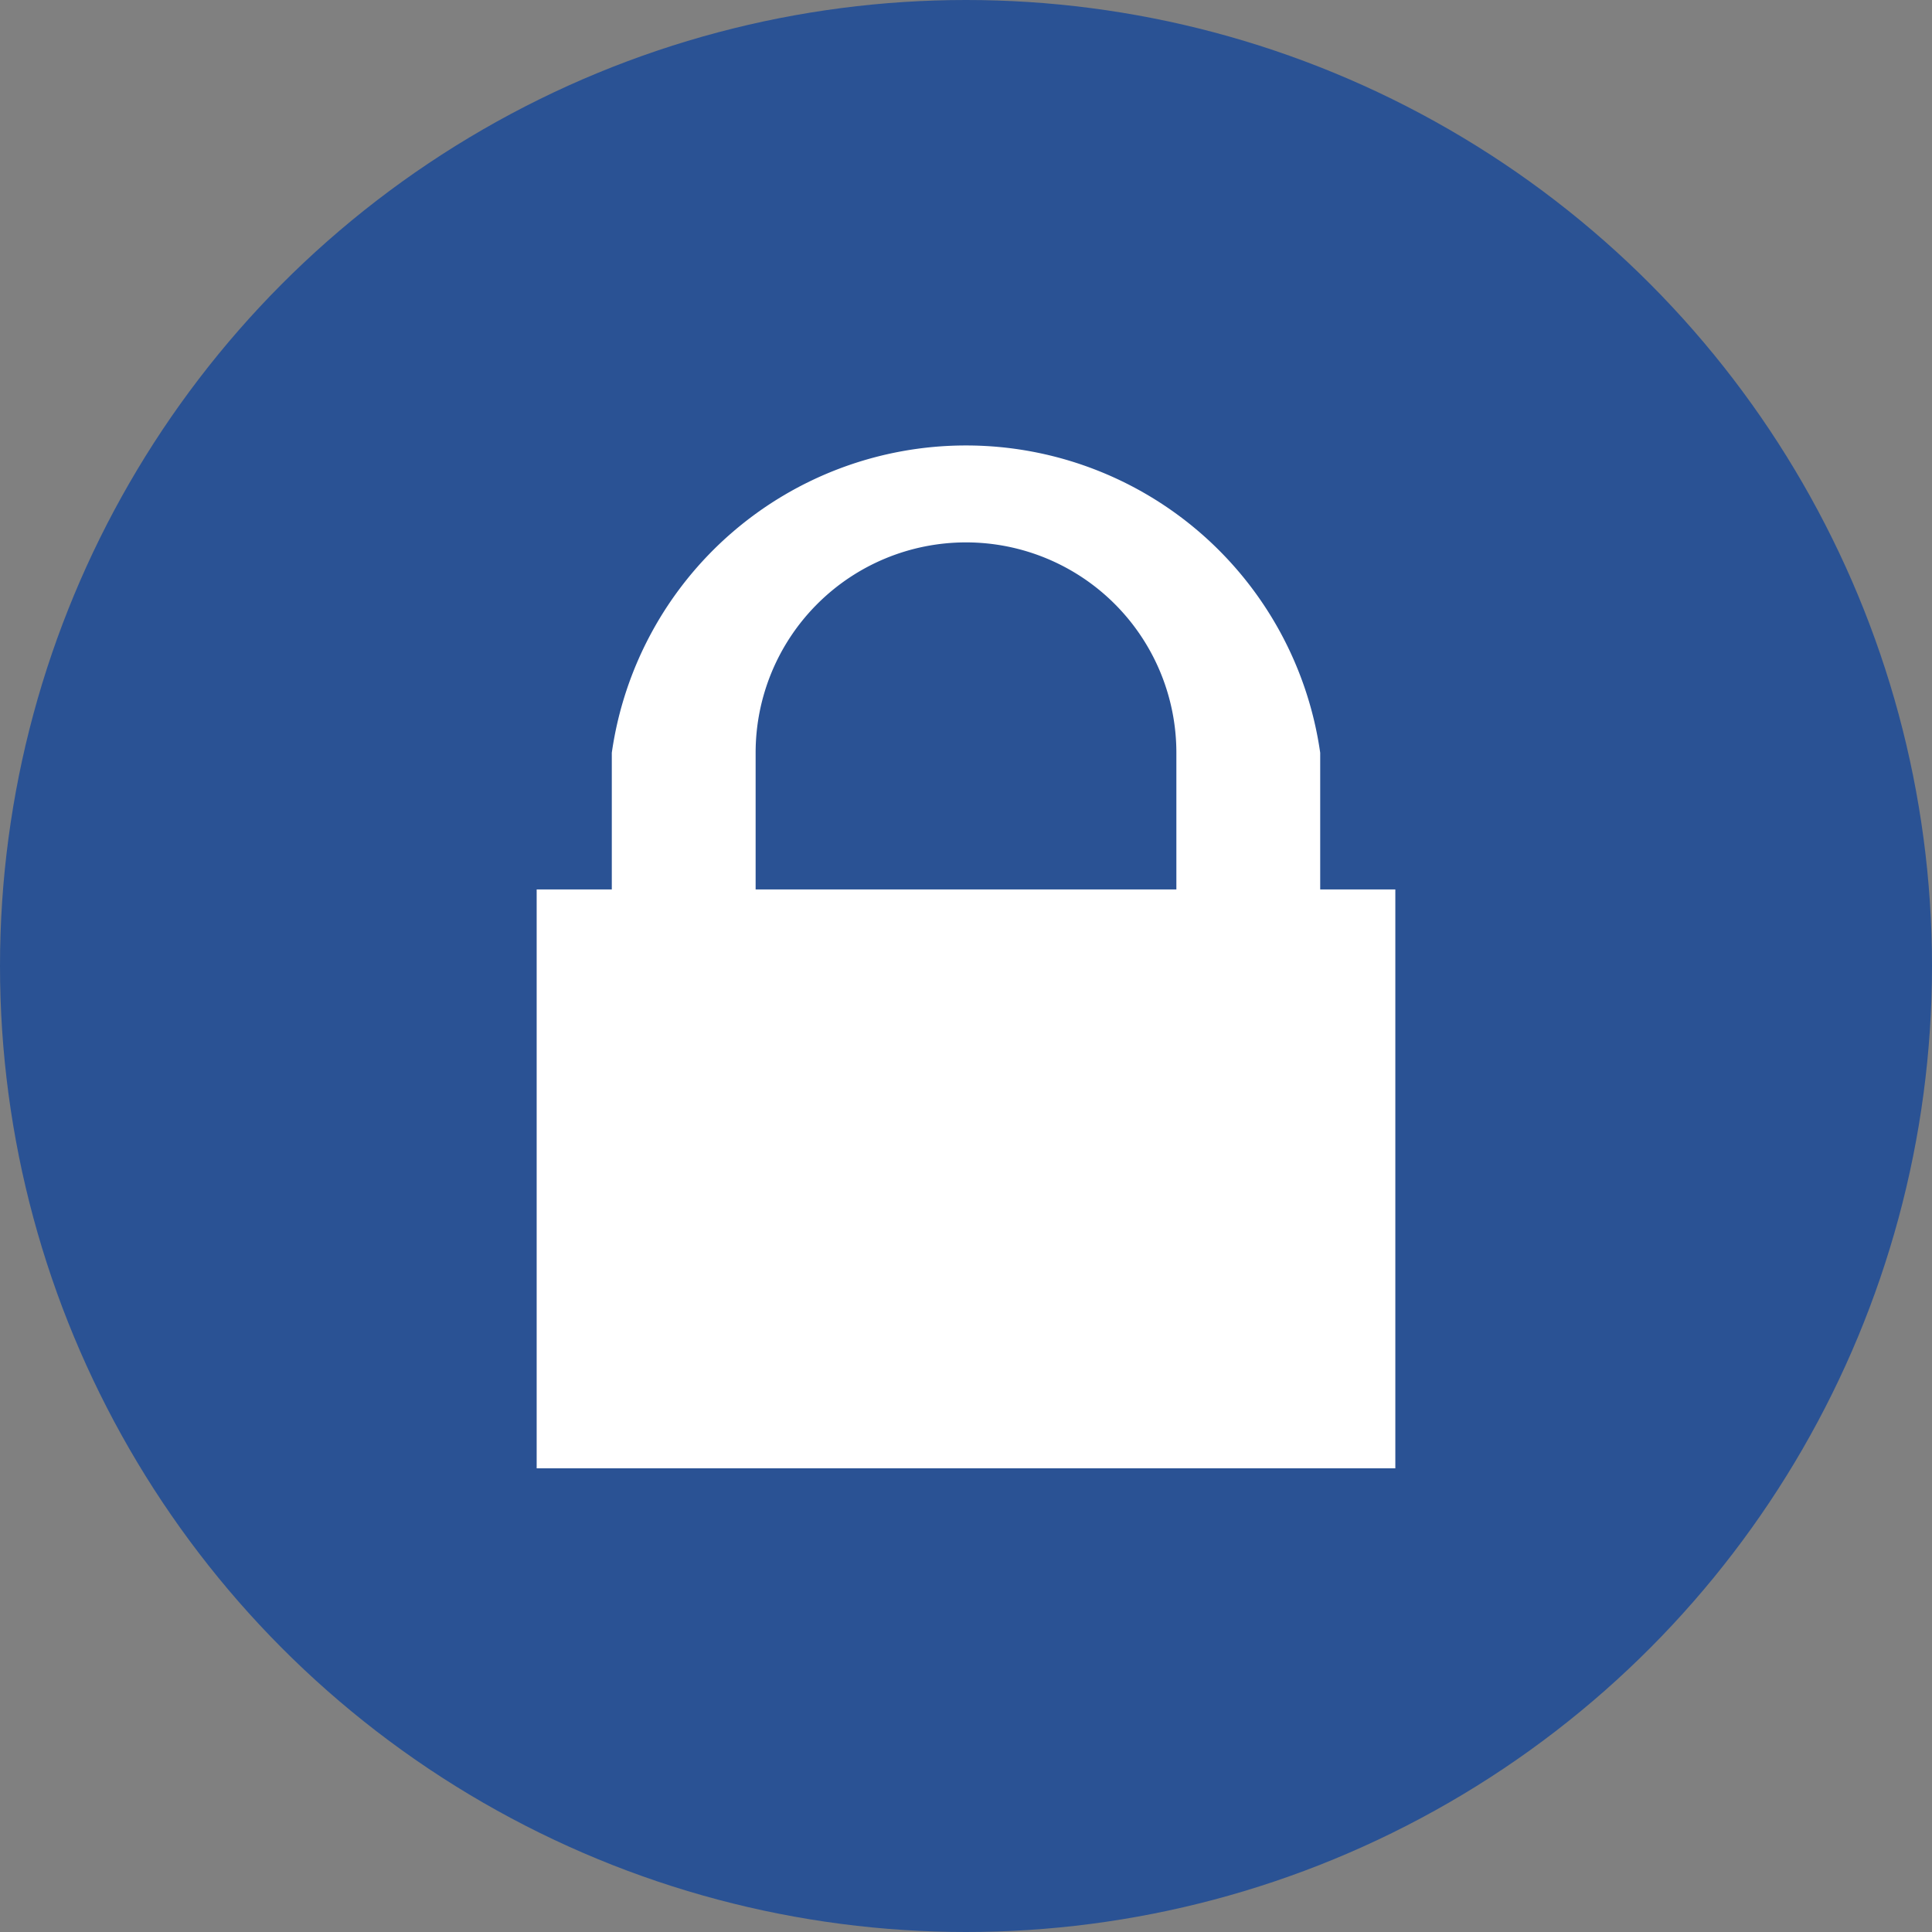 <svg xmlns="http://www.w3.org/2000/svg" width="27" height="27" viewBox="0 0 27 27">
  <rect x="0" y="0" width="27" height="27" fill="#808080" stroke="none"/>
  <defs>
    <style>
      .a {
        fill: #2a5294;
      }

      .b {
        fill: #fff;
      }
    </style>
  </defs>
  <title>icon-circled-lock</title>
  <g>
    <circle class="a" cx="13.5" cy="13.5" r="13.5"/>
    <path class="b" d="M18.45,12.43V10.52a5,5,0,0,0-9.9,0v1.91H7.5v8.09h12V12.43Zm-7.89-1.91a2.94,2.94,0,0,1,5.88,0v1.91H10.56Z"/>
  </g>
</svg>
